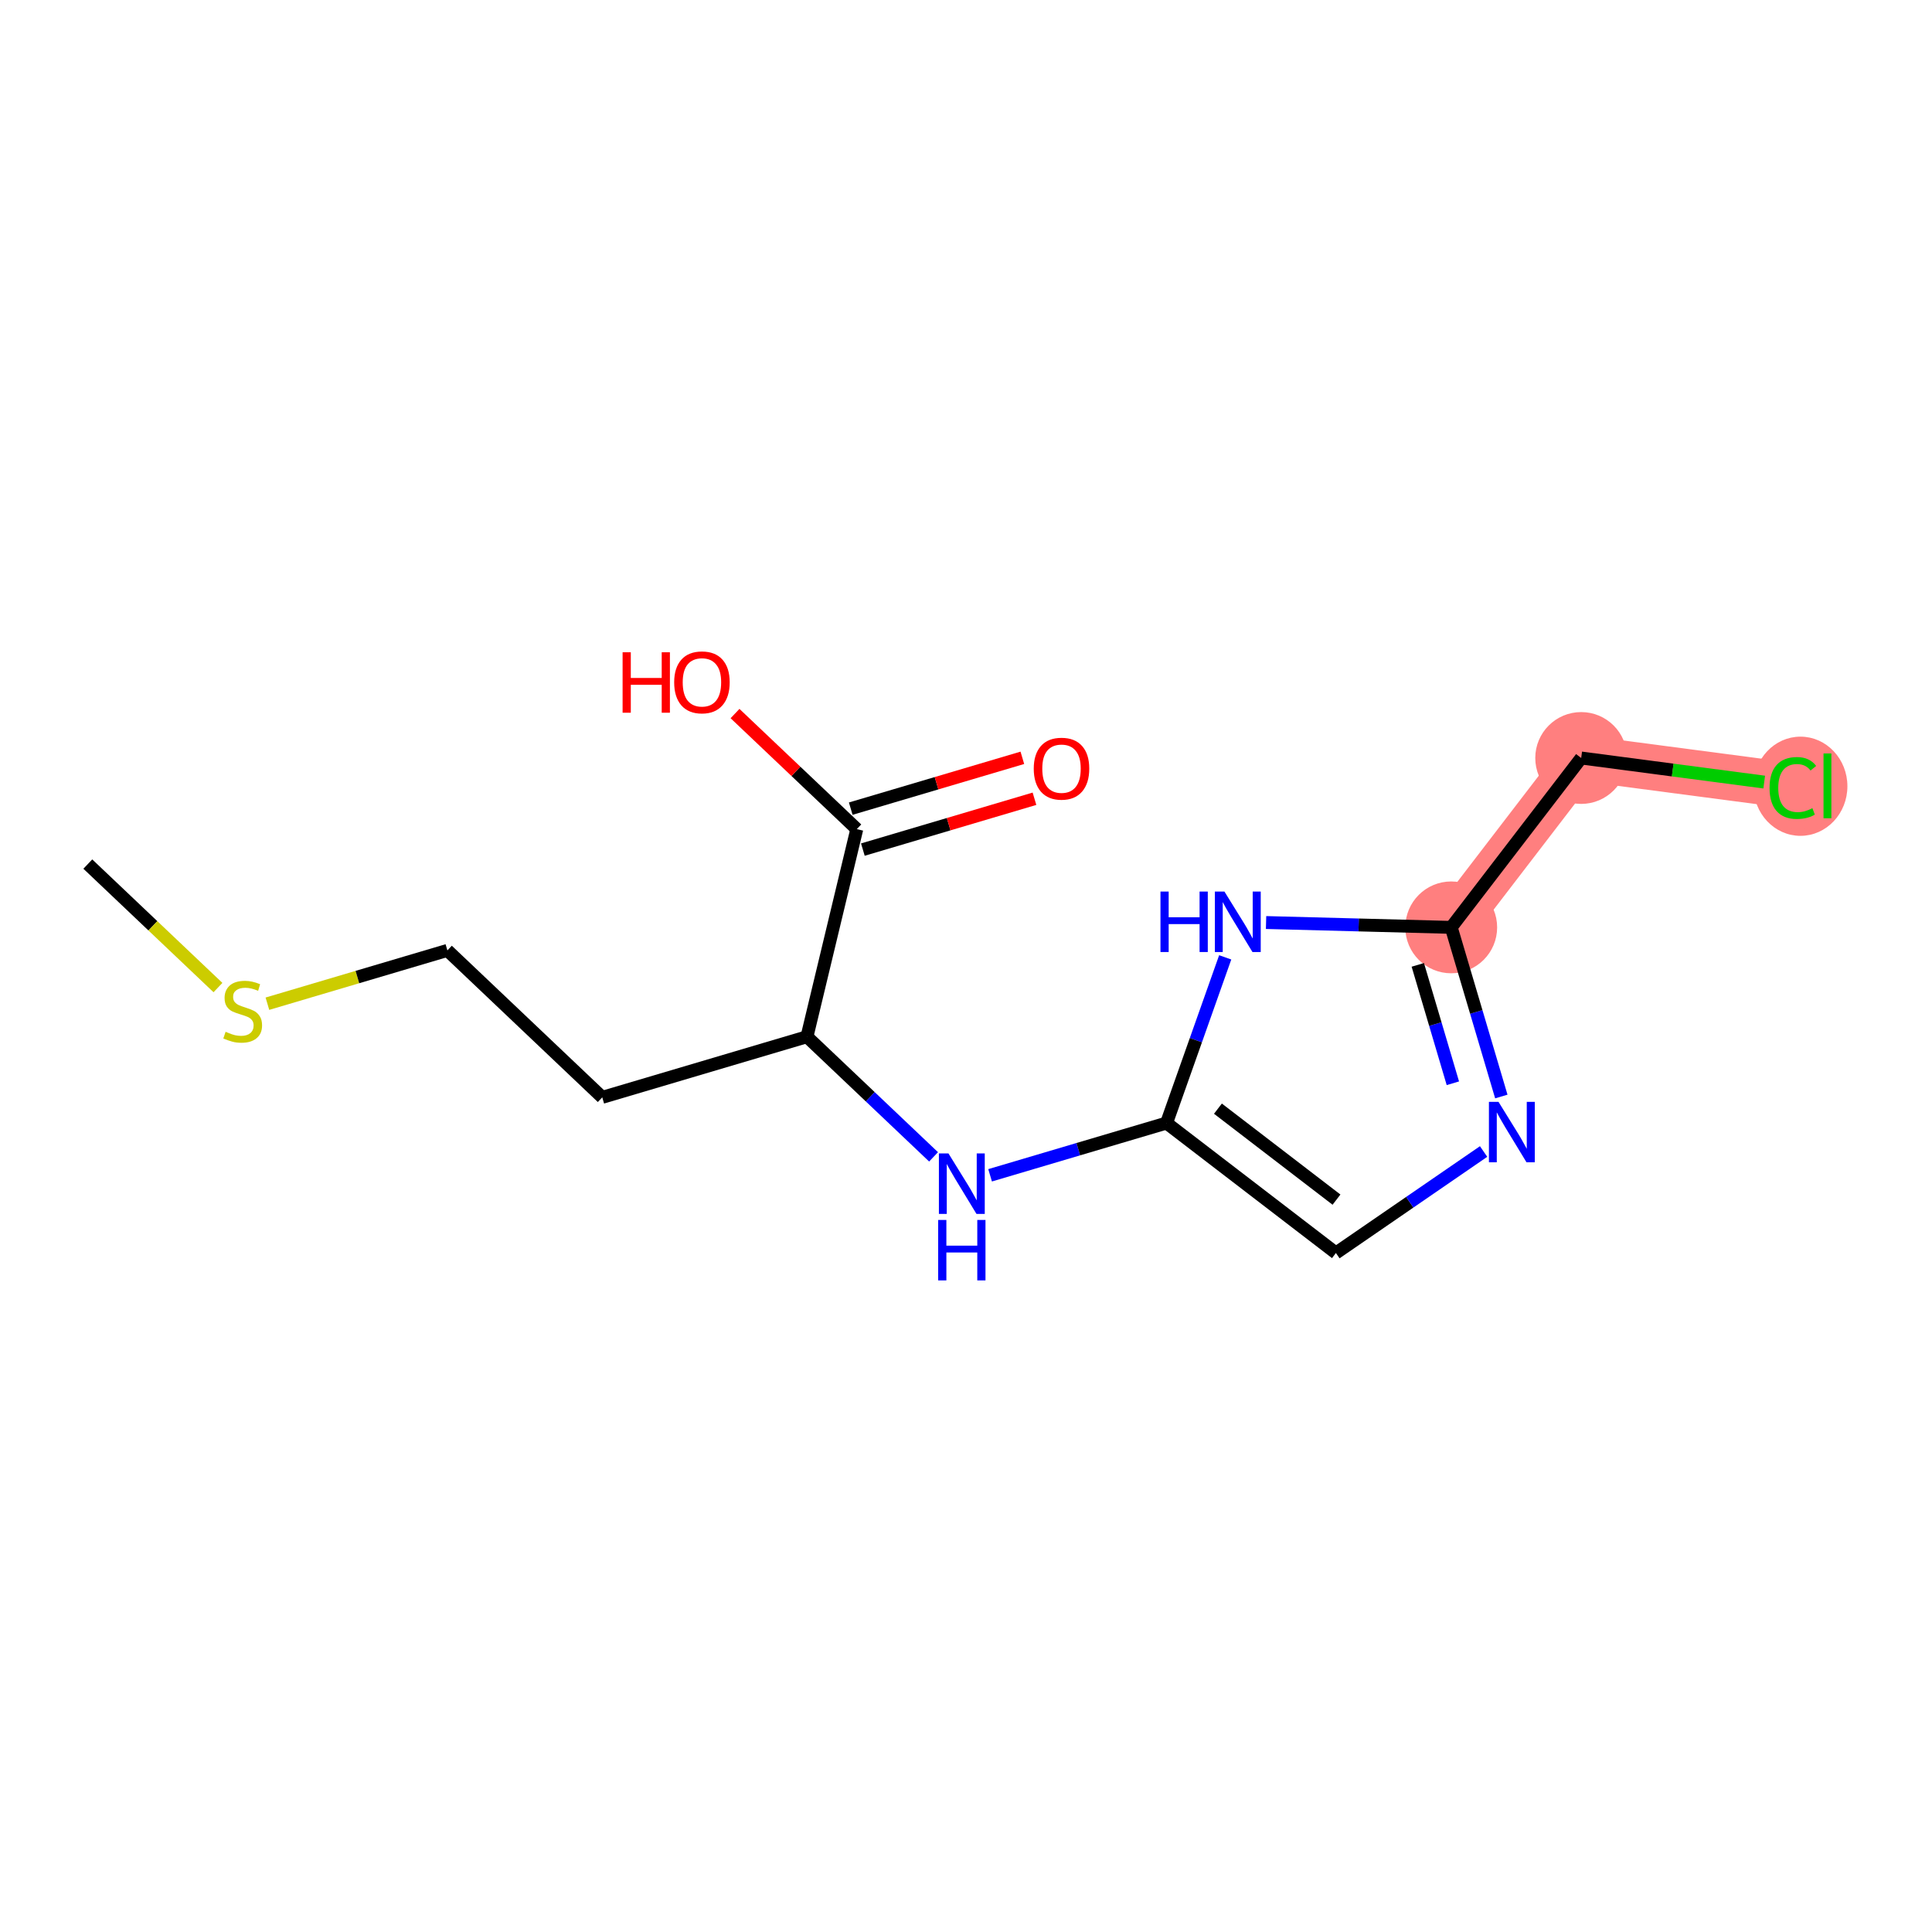 <?xml version='1.0' encoding='iso-8859-1'?>
<svg version='1.1' baseProfile='full'
              xmlns='http://www.w3.org/2000/svg'
                      xmlns:rdkit='http://www.rdkit.org/xml'
                      xmlns:xlink='http://www.w3.org/1999/xlink'
                  xml:space='preserve'
width='300px' height='300px' viewBox='0 0 300 300'>
<!-- END OF HEADER -->
<rect style='opacity:1.0;fill:#FFFFFF;stroke:none' width='300' height='300' x='0' y='0'> </rect>
<rect style='opacity:1.0;fill:#FFFFFF;stroke:none' width='300' height='300' x='0' y='0'> </rect>
<path d='M 225.345,144.002 L 245.526,117.701' style='fill:none;fill-rule:evenodd;stroke:#FF7F7F;stroke-width:7.1px;stroke-linecap:butt;stroke-linejoin:miter;stroke-opacity:1' />
<path d='M 245.526,117.701 L 278.395,122.028' style='fill:none;fill-rule:evenodd;stroke:#FF7F7F;stroke-width:7.1px;stroke-linecap:butt;stroke-linejoin:miter;stroke-opacity:1' />
<ellipse cx='225.345' cy='144.002' rx='6.63' ry='6.63'  style='fill:#FF7F7F;fill-rule:evenodd;stroke:#FF7F7F;stroke-width:1.0px;stroke-linecap:butt;stroke-linejoin:miter;stroke-opacity:1' />
<ellipse cx='245.526' cy='117.701' rx='6.63' ry='6.63'  style='fill:#FF7F7F;fill-rule:evenodd;stroke:#FF7F7F;stroke-width:1.0px;stroke-linecap:butt;stroke-linejoin:miter;stroke-opacity:1' />
<ellipse cx='279.575' cy='122.088' rx='6.789' ry='7.201'  style='fill:#FF7F7F;fill-rule:evenodd;stroke:#FF7F7F;stroke-width:1.0px;stroke-linecap:butt;stroke-linejoin:miter;stroke-opacity:1' />
<path class='bond-0 atom-0 atom-1' d='M 13.636,134.172 L 23.741,143.761' style='fill:none;fill-rule:evenodd;stroke:#000000;stroke-width:2.0px;stroke-linecap:butt;stroke-linejoin:miter;stroke-opacity:1' />
<path class='bond-0 atom-0 atom-1' d='M 23.741,143.761 L 33.845,153.349' style='fill:none;fill-rule:evenodd;stroke:#CCCC00;stroke-width:2.0px;stroke-linecap:butt;stroke-linejoin:miter;stroke-opacity:1' />
<path class='bond-1 atom-1 atom-2' d='M 41.523,155.855 L 55.497,151.716' style='fill:none;fill-rule:evenodd;stroke:#CCCC00;stroke-width:2.0px;stroke-linecap:butt;stroke-linejoin:miter;stroke-opacity:1' />
<path class='bond-1 atom-1 atom-2' d='M 55.497,151.716 L 69.471,147.577' style='fill:none;fill-rule:evenodd;stroke:#000000;stroke-width:2.0px;stroke-linecap:butt;stroke-linejoin:miter;stroke-opacity:1' />
<path class='bond-2 atom-2 atom-3' d='M 69.471,147.577 L 93.518,170.397' style='fill:none;fill-rule:evenodd;stroke:#000000;stroke-width:2.0px;stroke-linecap:butt;stroke-linejoin:miter;stroke-opacity:1' />
<path class='bond-3 atom-3 atom-4' d='M 93.518,170.397 L 125.305,160.981' style='fill:none;fill-rule:evenodd;stroke:#000000;stroke-width:2.0px;stroke-linecap:butt;stroke-linejoin:miter;stroke-opacity:1' />
<path class='bond-4 atom-4 atom-5' d='M 125.305,160.981 L 135.134,170.308' style='fill:none;fill-rule:evenodd;stroke:#000000;stroke-width:2.0px;stroke-linecap:butt;stroke-linejoin:miter;stroke-opacity:1' />
<path class='bond-4 atom-4 atom-5' d='M 135.134,170.308 L 144.963,179.636' style='fill:none;fill-rule:evenodd;stroke:#0000FF;stroke-width:2.0px;stroke-linecap:butt;stroke-linejoin:miter;stroke-opacity:1' />
<path class='bond-12 atom-4 atom-13' d='M 125.305,160.981 L 133.043,128.745' style='fill:none;fill-rule:evenodd;stroke:#000000;stroke-width:2.0px;stroke-linecap:butt;stroke-linejoin:miter;stroke-opacity:1' />
<path class='bond-5 atom-5 atom-6' d='M 153.741,182.501 L 167.44,178.443' style='fill:none;fill-rule:evenodd;stroke:#0000FF;stroke-width:2.0px;stroke-linecap:butt;stroke-linejoin:miter;stroke-opacity:1' />
<path class='bond-5 atom-5 atom-6' d='M 167.44,178.443 L 181.139,174.385' style='fill:none;fill-rule:evenodd;stroke:#000000;stroke-width:2.0px;stroke-linecap:butt;stroke-linejoin:miter;stroke-opacity:1' />
<path class='bond-6 atom-6 atom-7' d='M 181.139,174.385 L 207.44,194.566' style='fill:none;fill-rule:evenodd;stroke:#000000;stroke-width:2.0px;stroke-linecap:butt;stroke-linejoin:miter;stroke-opacity:1' />
<path class='bond-6 atom-6 atom-7' d='M 189.12,172.152 L 207.531,186.279' style='fill:none;fill-rule:evenodd;stroke:#000000;stroke-width:2.0px;stroke-linecap:butt;stroke-linejoin:miter;stroke-opacity:1' />
<path class='bond-15 atom-12 atom-6' d='M 190.249,148.658 L 185.694,161.521' style='fill:none;fill-rule:evenodd;stroke:#0000FF;stroke-width:2.0px;stroke-linecap:butt;stroke-linejoin:miter;stroke-opacity:1' />
<path class='bond-15 atom-12 atom-6' d='M 185.694,161.521 L 181.139,174.385' style='fill:none;fill-rule:evenodd;stroke:#000000;stroke-width:2.0px;stroke-linecap:butt;stroke-linejoin:miter;stroke-opacity:1' />
<path class='bond-7 atom-7 atom-8' d='M 207.44,194.566 L 218.906,186.686' style='fill:none;fill-rule:evenodd;stroke:#000000;stroke-width:2.0px;stroke-linecap:butt;stroke-linejoin:miter;stroke-opacity:1' />
<path class='bond-7 atom-7 atom-8' d='M 218.906,186.686 L 230.372,178.805' style='fill:none;fill-rule:evenodd;stroke:#0000FF;stroke-width:2.0px;stroke-linecap:butt;stroke-linejoin:miter;stroke-opacity:1' />
<path class='bond-8 atom-8 atom-9' d='M 233.125,170.266 L 229.235,157.134' style='fill:none;fill-rule:evenodd;stroke:#0000FF;stroke-width:2.0px;stroke-linecap:butt;stroke-linejoin:miter;stroke-opacity:1' />
<path class='bond-8 atom-8 atom-9' d='M 229.235,157.134 L 225.345,144.002' style='fill:none;fill-rule:evenodd;stroke:#000000;stroke-width:2.0px;stroke-linecap:butt;stroke-linejoin:miter;stroke-opacity:1' />
<path class='bond-8 atom-8 atom-9' d='M 225.601,168.209 L 222.878,159.017' style='fill:none;fill-rule:evenodd;stroke:#0000FF;stroke-width:2.0px;stroke-linecap:butt;stroke-linejoin:miter;stroke-opacity:1' />
<path class='bond-8 atom-8 atom-9' d='M 222.878,159.017 L 220.155,149.825' style='fill:none;fill-rule:evenodd;stroke:#000000;stroke-width:2.0px;stroke-linecap:butt;stroke-linejoin:miter;stroke-opacity:1' />
<path class='bond-9 atom-9 atom-10' d='M 225.345,144.002 L 245.526,117.701' style='fill:none;fill-rule:evenodd;stroke:#000000;stroke-width:2.0px;stroke-linecap:butt;stroke-linejoin:miter;stroke-opacity:1' />
<path class='bond-11 atom-9 atom-12' d='M 225.345,144.002 L 210.97,143.626' style='fill:none;fill-rule:evenodd;stroke:#000000;stroke-width:2.0px;stroke-linecap:butt;stroke-linejoin:miter;stroke-opacity:1' />
<path class='bond-11 atom-9 atom-12' d='M 210.97,143.626 L 196.594,143.25' style='fill:none;fill-rule:evenodd;stroke:#0000FF;stroke-width:2.0px;stroke-linecap:butt;stroke-linejoin:miter;stroke-opacity:1' />
<path class='bond-10 atom-10 atom-11' d='M 245.526,117.701 L 259.736,119.572' style='fill:none;fill-rule:evenodd;stroke:#000000;stroke-width:2.0px;stroke-linecap:butt;stroke-linejoin:miter;stroke-opacity:1' />
<path class='bond-10 atom-10 atom-11' d='M 259.736,119.572 L 273.946,121.442' style='fill:none;fill-rule:evenodd;stroke:#00CC00;stroke-width:2.0px;stroke-linecap:butt;stroke-linejoin:miter;stroke-opacity:1' />
<path class='bond-13 atom-13 atom-14' d='M 133.985,131.924 L 147.309,127.977' style='fill:none;fill-rule:evenodd;stroke:#000000;stroke-width:2.0px;stroke-linecap:butt;stroke-linejoin:miter;stroke-opacity:1' />
<path class='bond-13 atom-13 atom-14' d='M 147.309,127.977 L 160.633,124.03' style='fill:none;fill-rule:evenodd;stroke:#FF0000;stroke-width:2.0px;stroke-linecap:butt;stroke-linejoin:miter;stroke-opacity:1' />
<path class='bond-13 atom-13 atom-14' d='M 132.102,125.566 L 145.426,121.619' style='fill:none;fill-rule:evenodd;stroke:#000000;stroke-width:2.0px;stroke-linecap:butt;stroke-linejoin:miter;stroke-opacity:1' />
<path class='bond-13 atom-13 atom-14' d='M 145.426,121.619 L 158.75,117.673' style='fill:none;fill-rule:evenodd;stroke:#FF0000;stroke-width:2.0px;stroke-linecap:butt;stroke-linejoin:miter;stroke-opacity:1' />
<path class='bond-14 atom-13 atom-15' d='M 133.043,128.745 L 123.589,119.773' style='fill:none;fill-rule:evenodd;stroke:#000000;stroke-width:2.0px;stroke-linecap:butt;stroke-linejoin:miter;stroke-opacity:1' />
<path class='bond-14 atom-13 atom-15' d='M 123.589,119.773 L 114.134,110.801' style='fill:none;fill-rule:evenodd;stroke:#FF0000;stroke-width:2.0px;stroke-linecap:butt;stroke-linejoin:miter;stroke-opacity:1' />
<path  class='atom-1' d='M 35.032 160.215
Q 35.138 160.254, 35.575 160.44
Q 36.013 160.626, 36.49 160.745
Q 36.981 160.851, 37.459 160.851
Q 38.347 160.851, 38.864 160.427
Q 39.381 159.989, 39.381 159.233
Q 39.381 158.716, 39.116 158.398
Q 38.864 158.08, 38.466 157.907
Q 38.069 157.735, 37.406 157.536
Q 36.57 157.284, 36.066 157.045
Q 35.575 156.807, 35.218 156.303
Q 34.873 155.799, 34.873 154.95
Q 34.873 153.77, 35.668 153.041
Q 36.477 152.311, 38.069 152.311
Q 39.156 152.311, 40.389 152.828
L 40.084 153.85
Q 38.957 153.385, 38.108 153.385
Q 37.193 153.385, 36.689 153.77
Q 36.185 154.141, 36.199 154.791
Q 36.199 155.295, 36.451 155.6
Q 36.716 155.905, 37.087 156.077
Q 37.472 156.25, 38.108 156.449
Q 38.957 156.714, 39.461 156.979
Q 39.965 157.244, 40.323 157.788
Q 40.694 158.318, 40.694 159.233
Q 40.694 160.533, 39.819 161.236
Q 38.957 161.925, 37.512 161.925
Q 36.676 161.925, 36.04 161.74
Q 35.416 161.567, 34.674 161.262
L 35.032 160.215
' fill='#CCCC00'/>
<path  class='atom-5' d='M 147.277 179.106
L 150.353 184.079
Q 150.658 184.57, 151.149 185.458
Q 151.64 186.347, 151.666 186.4
L 151.666 179.106
L 152.913 179.106
L 152.913 188.495
L 151.626 188.495
L 148.324 183.058
Q 147.94 182.422, 147.529 181.692
Q 147.131 180.963, 147.012 180.738
L 147.012 188.495
L 145.792 188.495
L 145.792 179.106
L 147.277 179.106
' fill='#0000FF'/>
<path  class='atom-5' d='M 145.679 189.434
L 146.952 189.434
L 146.952 193.425
L 151.752 193.425
L 151.752 189.434
L 153.025 189.434
L 153.025 198.822
L 151.752 198.822
L 151.752 194.486
L 146.952 194.486
L 146.952 198.822
L 145.679 198.822
L 145.679 189.434
' fill='#0000FF'/>
<path  class='atom-8' d='M 232.686 171.094
L 235.762 176.067
Q 236.067 176.558, 236.558 177.446
Q 237.048 178.335, 237.075 178.388
L 237.075 171.094
L 238.321 171.094
L 238.321 180.483
L 237.035 180.483
L 233.733 175.046
Q 233.349 174.41, 232.938 173.68
Q 232.54 172.951, 232.42 172.725
L 232.42 180.483
L 231.2 180.483
L 231.2 171.094
L 232.686 171.094
' fill='#0000FF'/>
<path  class='atom-11' d='M 274.775 122.353
Q 274.775 120.019, 275.862 118.799
Q 276.963 117.566, 279.044 117.566
Q 280.981 117.566, 282.015 118.932
L 281.14 119.648
Q 280.384 118.653, 279.044 118.653
Q 277.626 118.653, 276.87 119.608
Q 276.127 120.549, 276.127 122.353
Q 276.127 124.209, 276.896 125.164
Q 277.679 126.119, 279.19 126.119
Q 280.225 126.119, 281.431 125.496
L 281.803 126.49
Q 281.312 126.808, 280.569 126.994
Q 279.827 127.18, 279.005 127.18
Q 276.963 127.18, 275.862 125.933
Q 274.775 124.687, 274.775 122.353
' fill='#00CC00'/>
<path  class='atom-11' d='M 283.155 116.996
L 284.375 116.996
L 284.375 127.06
L 283.155 127.06
L 283.155 116.996
' fill='#00CC00'/>
<path  class='atom-12' d='M 180.197 138.44
L 181.47 138.44
L 181.47 142.432
L 186.271 142.432
L 186.271 138.44
L 187.544 138.44
L 187.544 147.829
L 186.271 147.829
L 186.271 143.493
L 181.47 143.493
L 181.47 147.829
L 180.197 147.829
L 180.197 138.44
' fill='#0000FF'/>
<path  class='atom-12' d='M 190.129 138.44
L 193.206 143.413
Q 193.511 143.904, 194.002 144.792
Q 194.492 145.681, 194.519 145.734
L 194.519 138.44
L 195.765 138.44
L 195.765 147.829
L 194.479 147.829
L 191.177 142.392
Q 190.792 141.755, 190.381 141.026
Q 189.984 140.297, 189.864 140.071
L 189.864 147.829
L 188.644 147.829
L 188.644 138.44
L 190.129 138.44
' fill='#0000FF'/>
<path  class='atom-14' d='M 160.52 119.356
Q 160.52 117.101, 161.634 115.842
Q 162.748 114.582, 164.83 114.582
Q 166.912 114.582, 168.026 115.842
Q 169.14 117.101, 169.14 119.356
Q 169.14 121.636, 168.013 122.936
Q 166.885 124.222, 164.83 124.222
Q 162.761 124.222, 161.634 122.936
Q 160.52 121.65, 160.52 119.356
M 164.83 123.161
Q 166.262 123.161, 167.031 122.207
Q 167.814 121.239, 167.814 119.356
Q 167.814 117.512, 167.031 116.584
Q 166.262 115.643, 164.83 115.643
Q 163.398 115.643, 162.615 116.571
Q 161.846 117.499, 161.846 119.356
Q 161.846 121.252, 162.615 122.207
Q 163.398 123.161, 164.83 123.161
' fill='#FF0000'/>
<path  class='atom-15' d='M 96.677 101.284
L 97.95 101.284
L 97.95 105.275
L 102.75 105.275
L 102.75 101.284
L 104.023 101.284
L 104.023 110.672
L 102.75 110.672
L 102.75 106.336
L 97.95 106.336
L 97.95 110.672
L 96.677 110.672
L 96.677 101.284
' fill='#FF0000'/>
<path  class='atom-15' d='M 104.686 105.951
Q 104.686 103.697, 105.8 102.437
Q 106.914 101.178, 108.996 101.178
Q 111.078 101.178, 112.192 102.437
Q 113.306 103.697, 113.306 105.951
Q 113.306 108.232, 112.178 109.532
Q 111.051 110.818, 108.996 110.818
Q 106.927 110.818, 105.8 109.532
Q 104.686 108.245, 104.686 105.951
M 108.996 109.757
Q 110.428 109.757, 111.197 108.802
Q 111.98 107.834, 111.98 105.951
Q 111.98 104.108, 111.197 103.18
Q 110.428 102.238, 108.996 102.238
Q 107.564 102.238, 106.781 103.167
Q 106.012 104.095, 106.012 105.951
Q 106.012 107.848, 106.781 108.802
Q 107.564 109.757, 108.996 109.757
' fill='#FF0000'/>
</svg>
